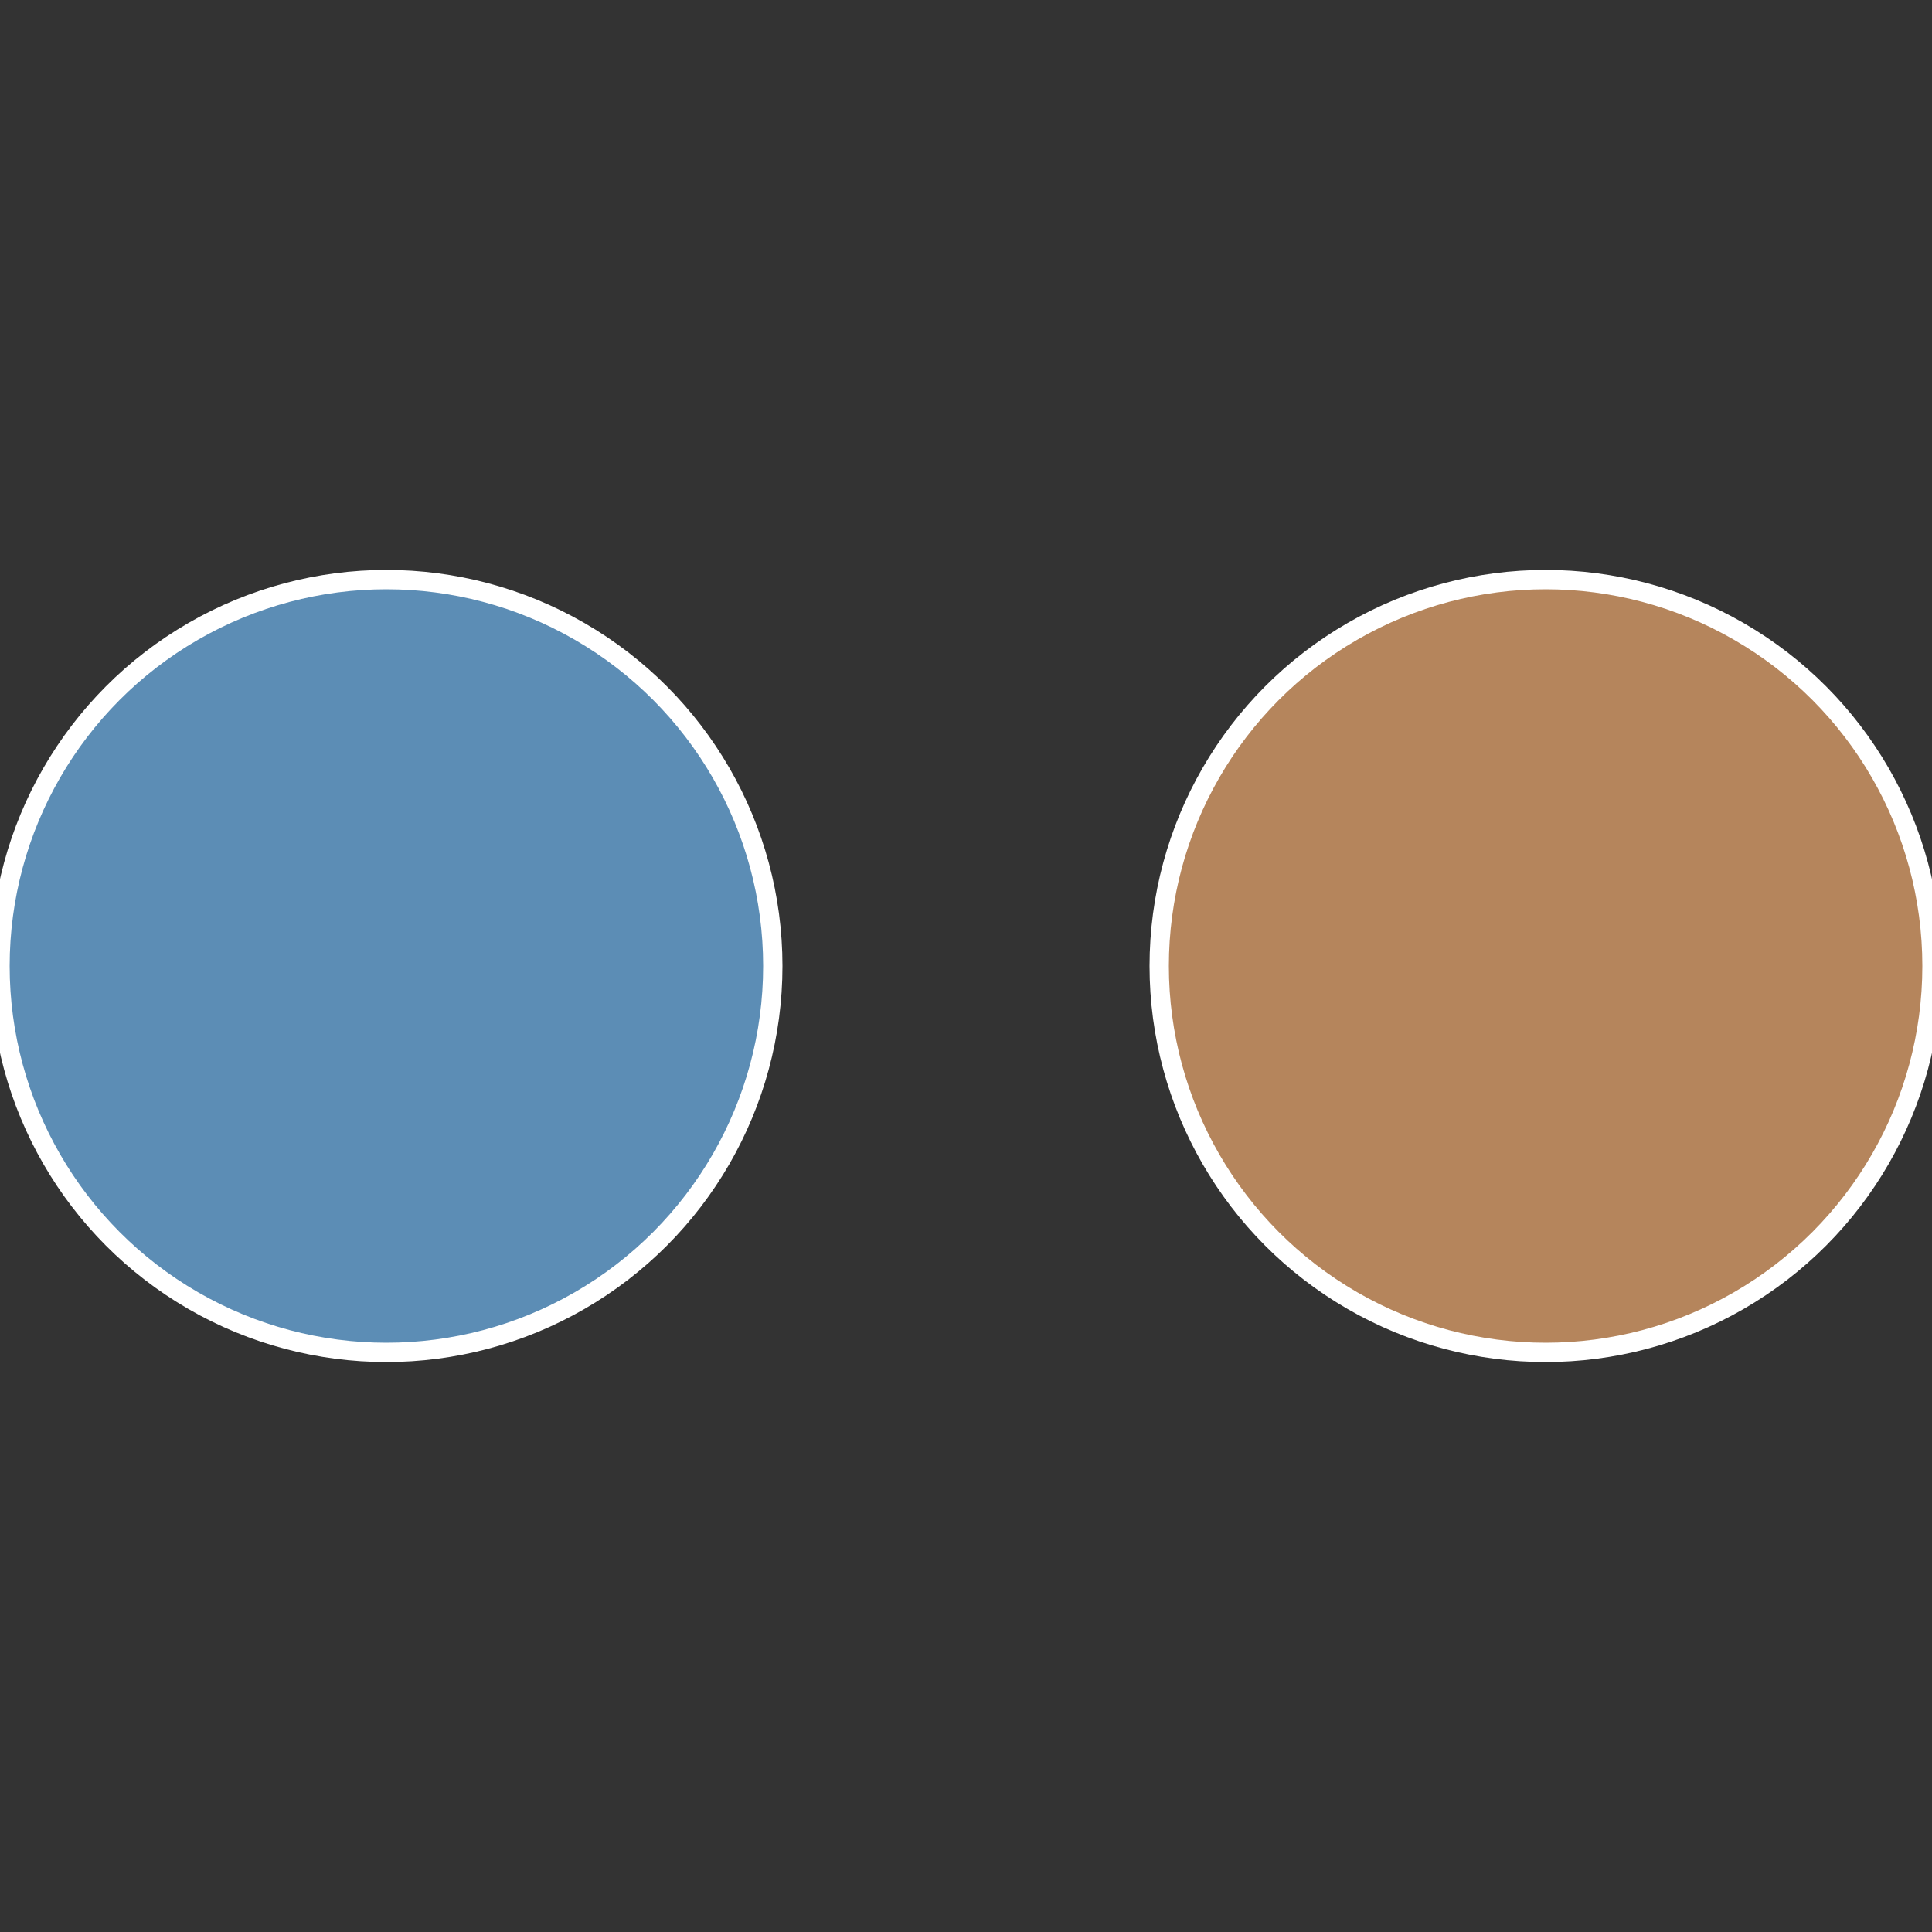 <?xml version="1.0" standalone="no"?>
<svg width="500" height="500" viewBox="-1 -1 2 2" xmlns="http://www.w3.org/2000/svg">
 
                <rect x="-1" y="-1" width="2" height="2" fill="#333333" stroke="none"/>
 
                <circle cx="0.6" cy="0" r="0.4" fill="#b5855c" stroke="#fff" stroke-width="1%" />
             
                <circle cx="-0.6" cy="7.3478807948841E-17" r="0.4" fill="#5c8db5" stroke="#fff" stroke-width="1%" />
            </svg>
